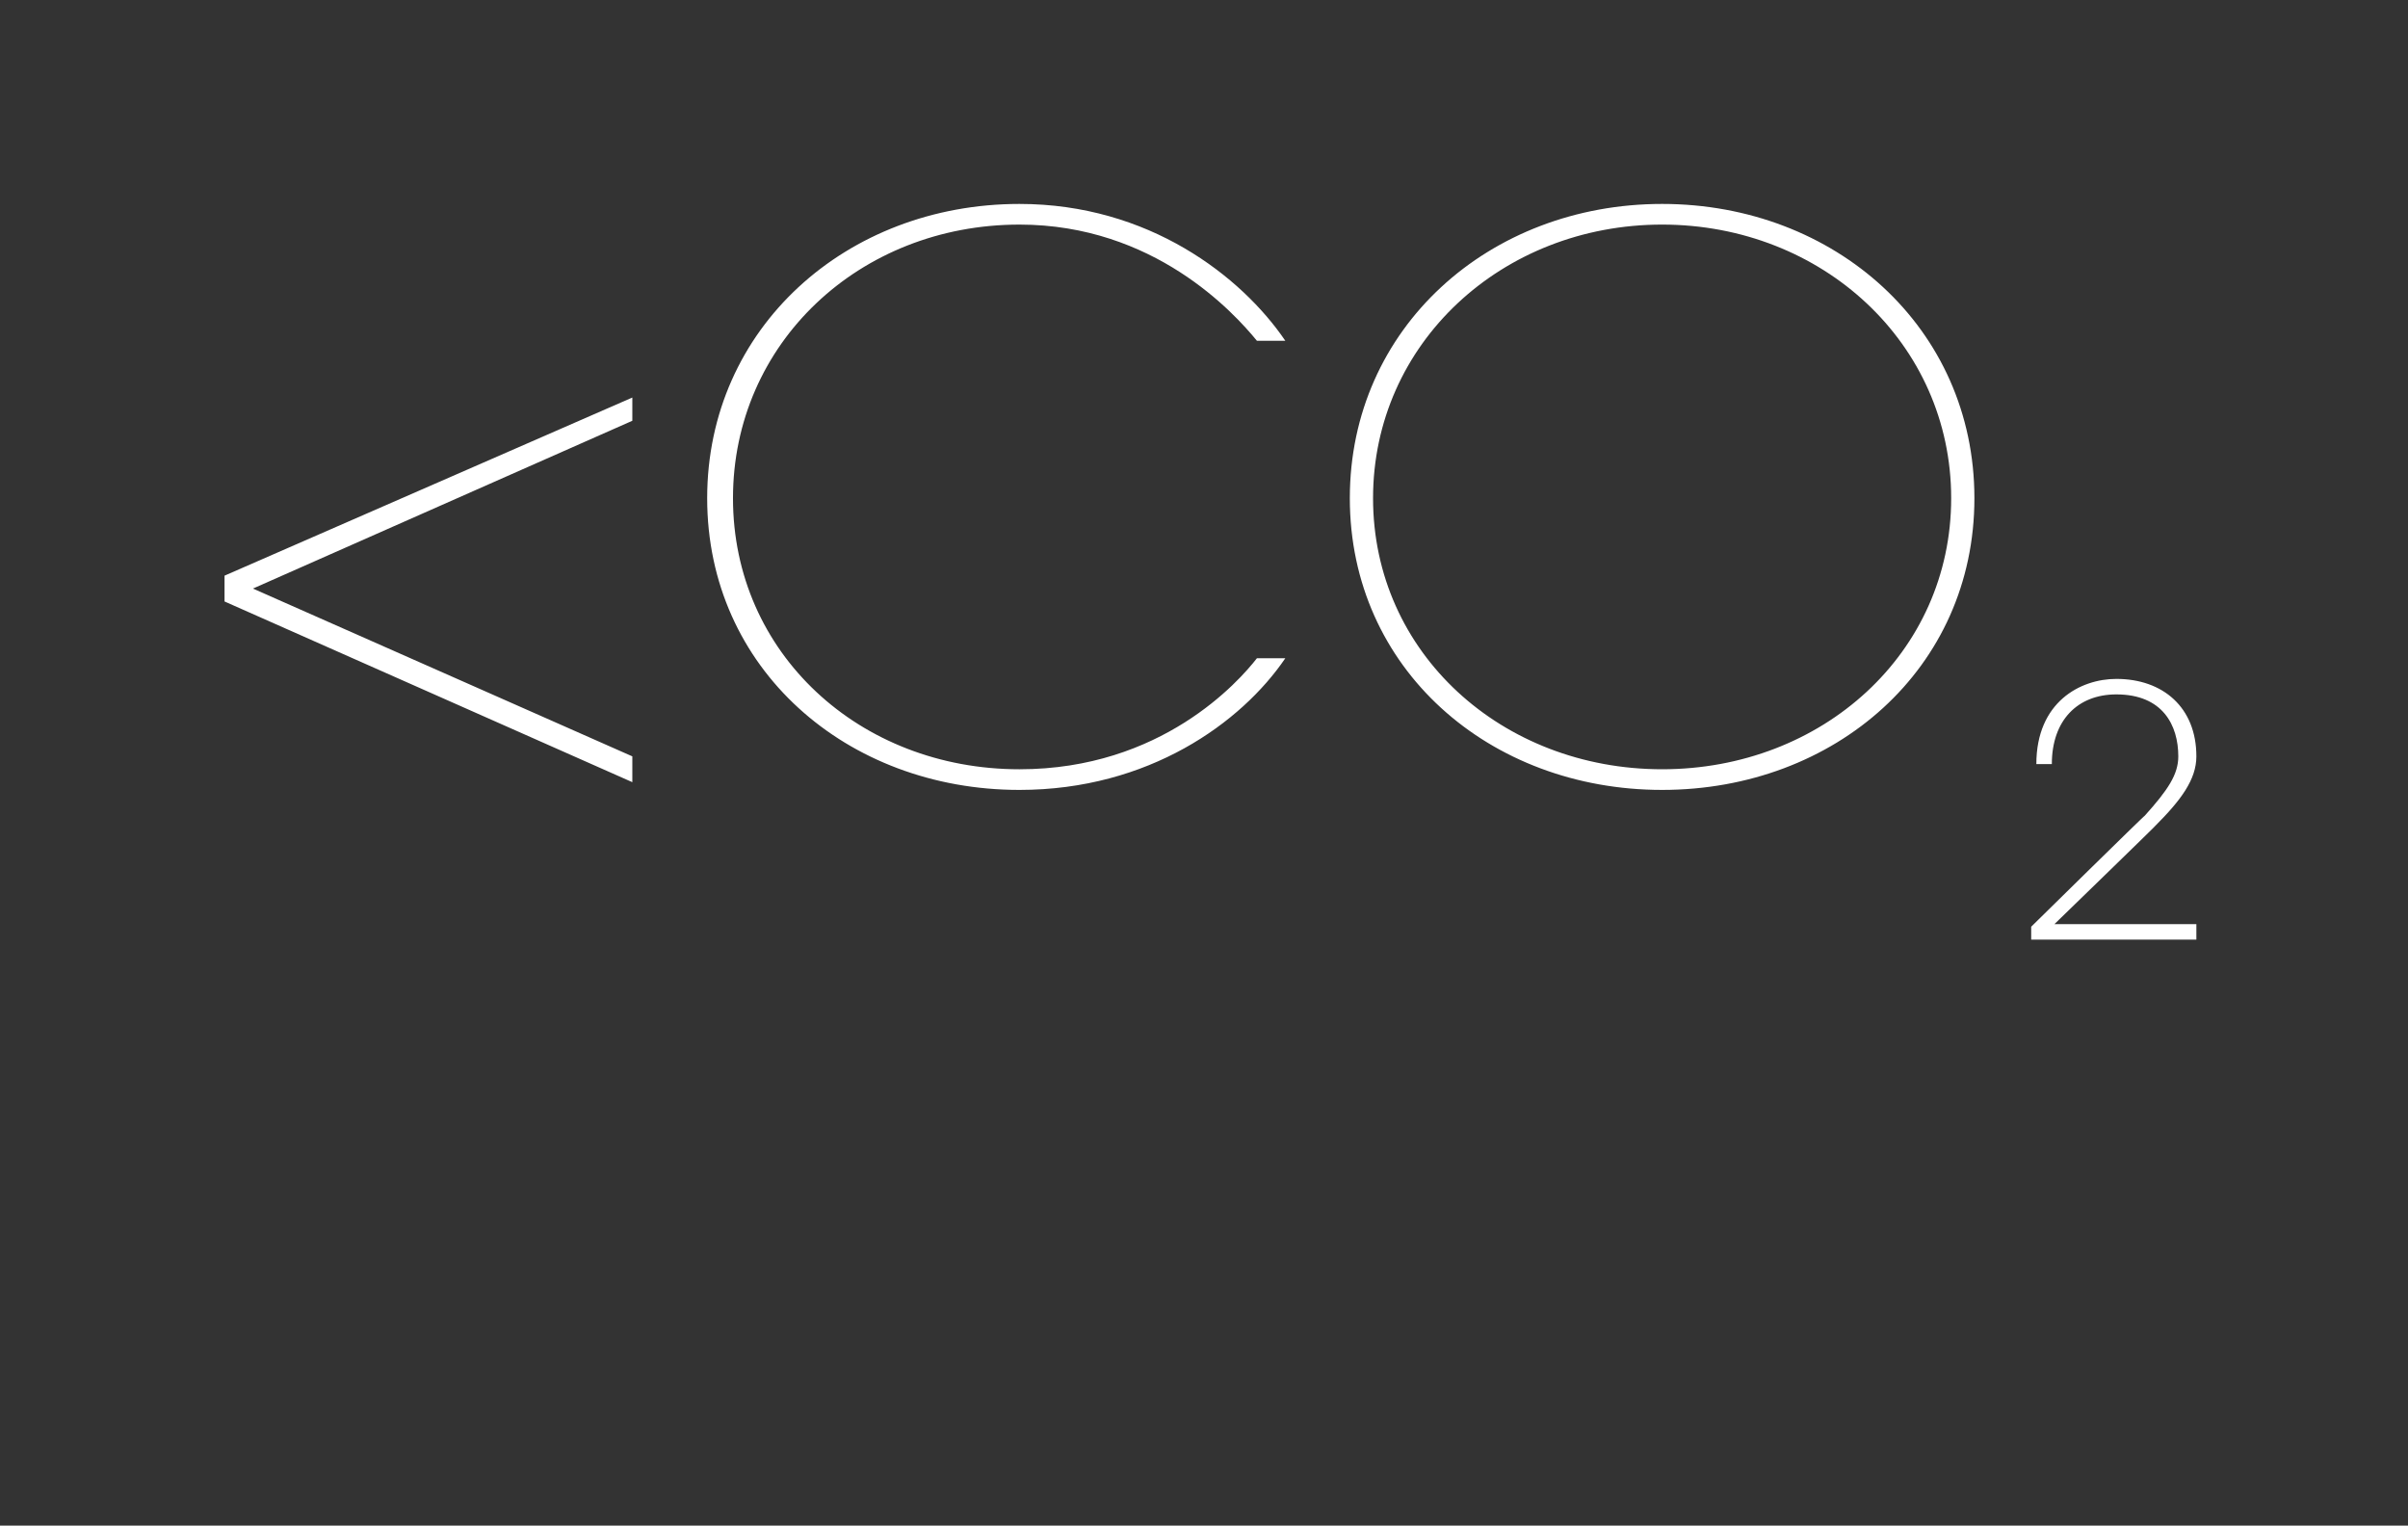 <?xml version="1.0" standalone="no"?><!DOCTYPE svg PUBLIC "-//W3C//DTD SVG 1.1//EN" "http://www.w3.org/Graphics/SVG/1.1/DTD/svg11.dtd"><svg xmlns="http://www.w3.org/2000/svg" version="1.1" width="93.3px" height="59.1px" viewBox="0 -2 93.3 59.1" style="top:-2px"><rect x="0" y="-2" width="93.3" height="59.1" fill="#333333" stroke="none"/><desc>CO</desc><defs/><g id="Polygon12689"><path d="m24.5 13.4v.9L9.8 20.8l14.7 6.5v1l-15.8-7v-1l15.8-6.9zm25.3 10.1c-1.7 2.5-5.3 5.1-10.3 5.1c-6.7 0-12.1-4.7-12.1-11.3c0-6.6 5.4-11.4 12.1-11.4c5 0 8.6 2.8 10.3 5.3h-1.1c-.9-1.1-4-4.5-9.2-4.5c-6.2 0-11.1 4.6-11.1 10.6c0 6 4.9 10.5 11.1 10.5c5.5 0 8.5-3.4 9.2-4.3h1.1zM64.4 5.9c6.7 0 12.1 4.8 12.1 11.4c0 6.6-5.4 11.3-12.1 11.3c-6.7 0-12.1-4.7-12.1-11.3c0-6.6 5.4-11.4 12.1-11.4zm0 21.9c6.2 0 11.2-4.5 11.2-10.5c0-6-5-10.6-11.2-10.6c-6.2 0-11.2 4.6-11.2 10.6c0 6 5 10.5 11.2 10.5zm20.7 6.6h-6.4v-.5s4.4-4.33 4.4-4.3c.9-1 1.3-1.6 1.3-2.3c0-1.2-.6-2.4-2.4-2.4c-1.5 0-2.5 1-2.5 2.7h-.6c0-2.4 1.7-3.3 3.1-3.3c1.8 0 3.1 1.1 3.1 3c0 .9-.6 1.7-1.6 2.7c.05-.03-3.9 3.8-3.9 3.8h5.5v.6z" stroke="none" fill="#ffffff"/></g></svg>